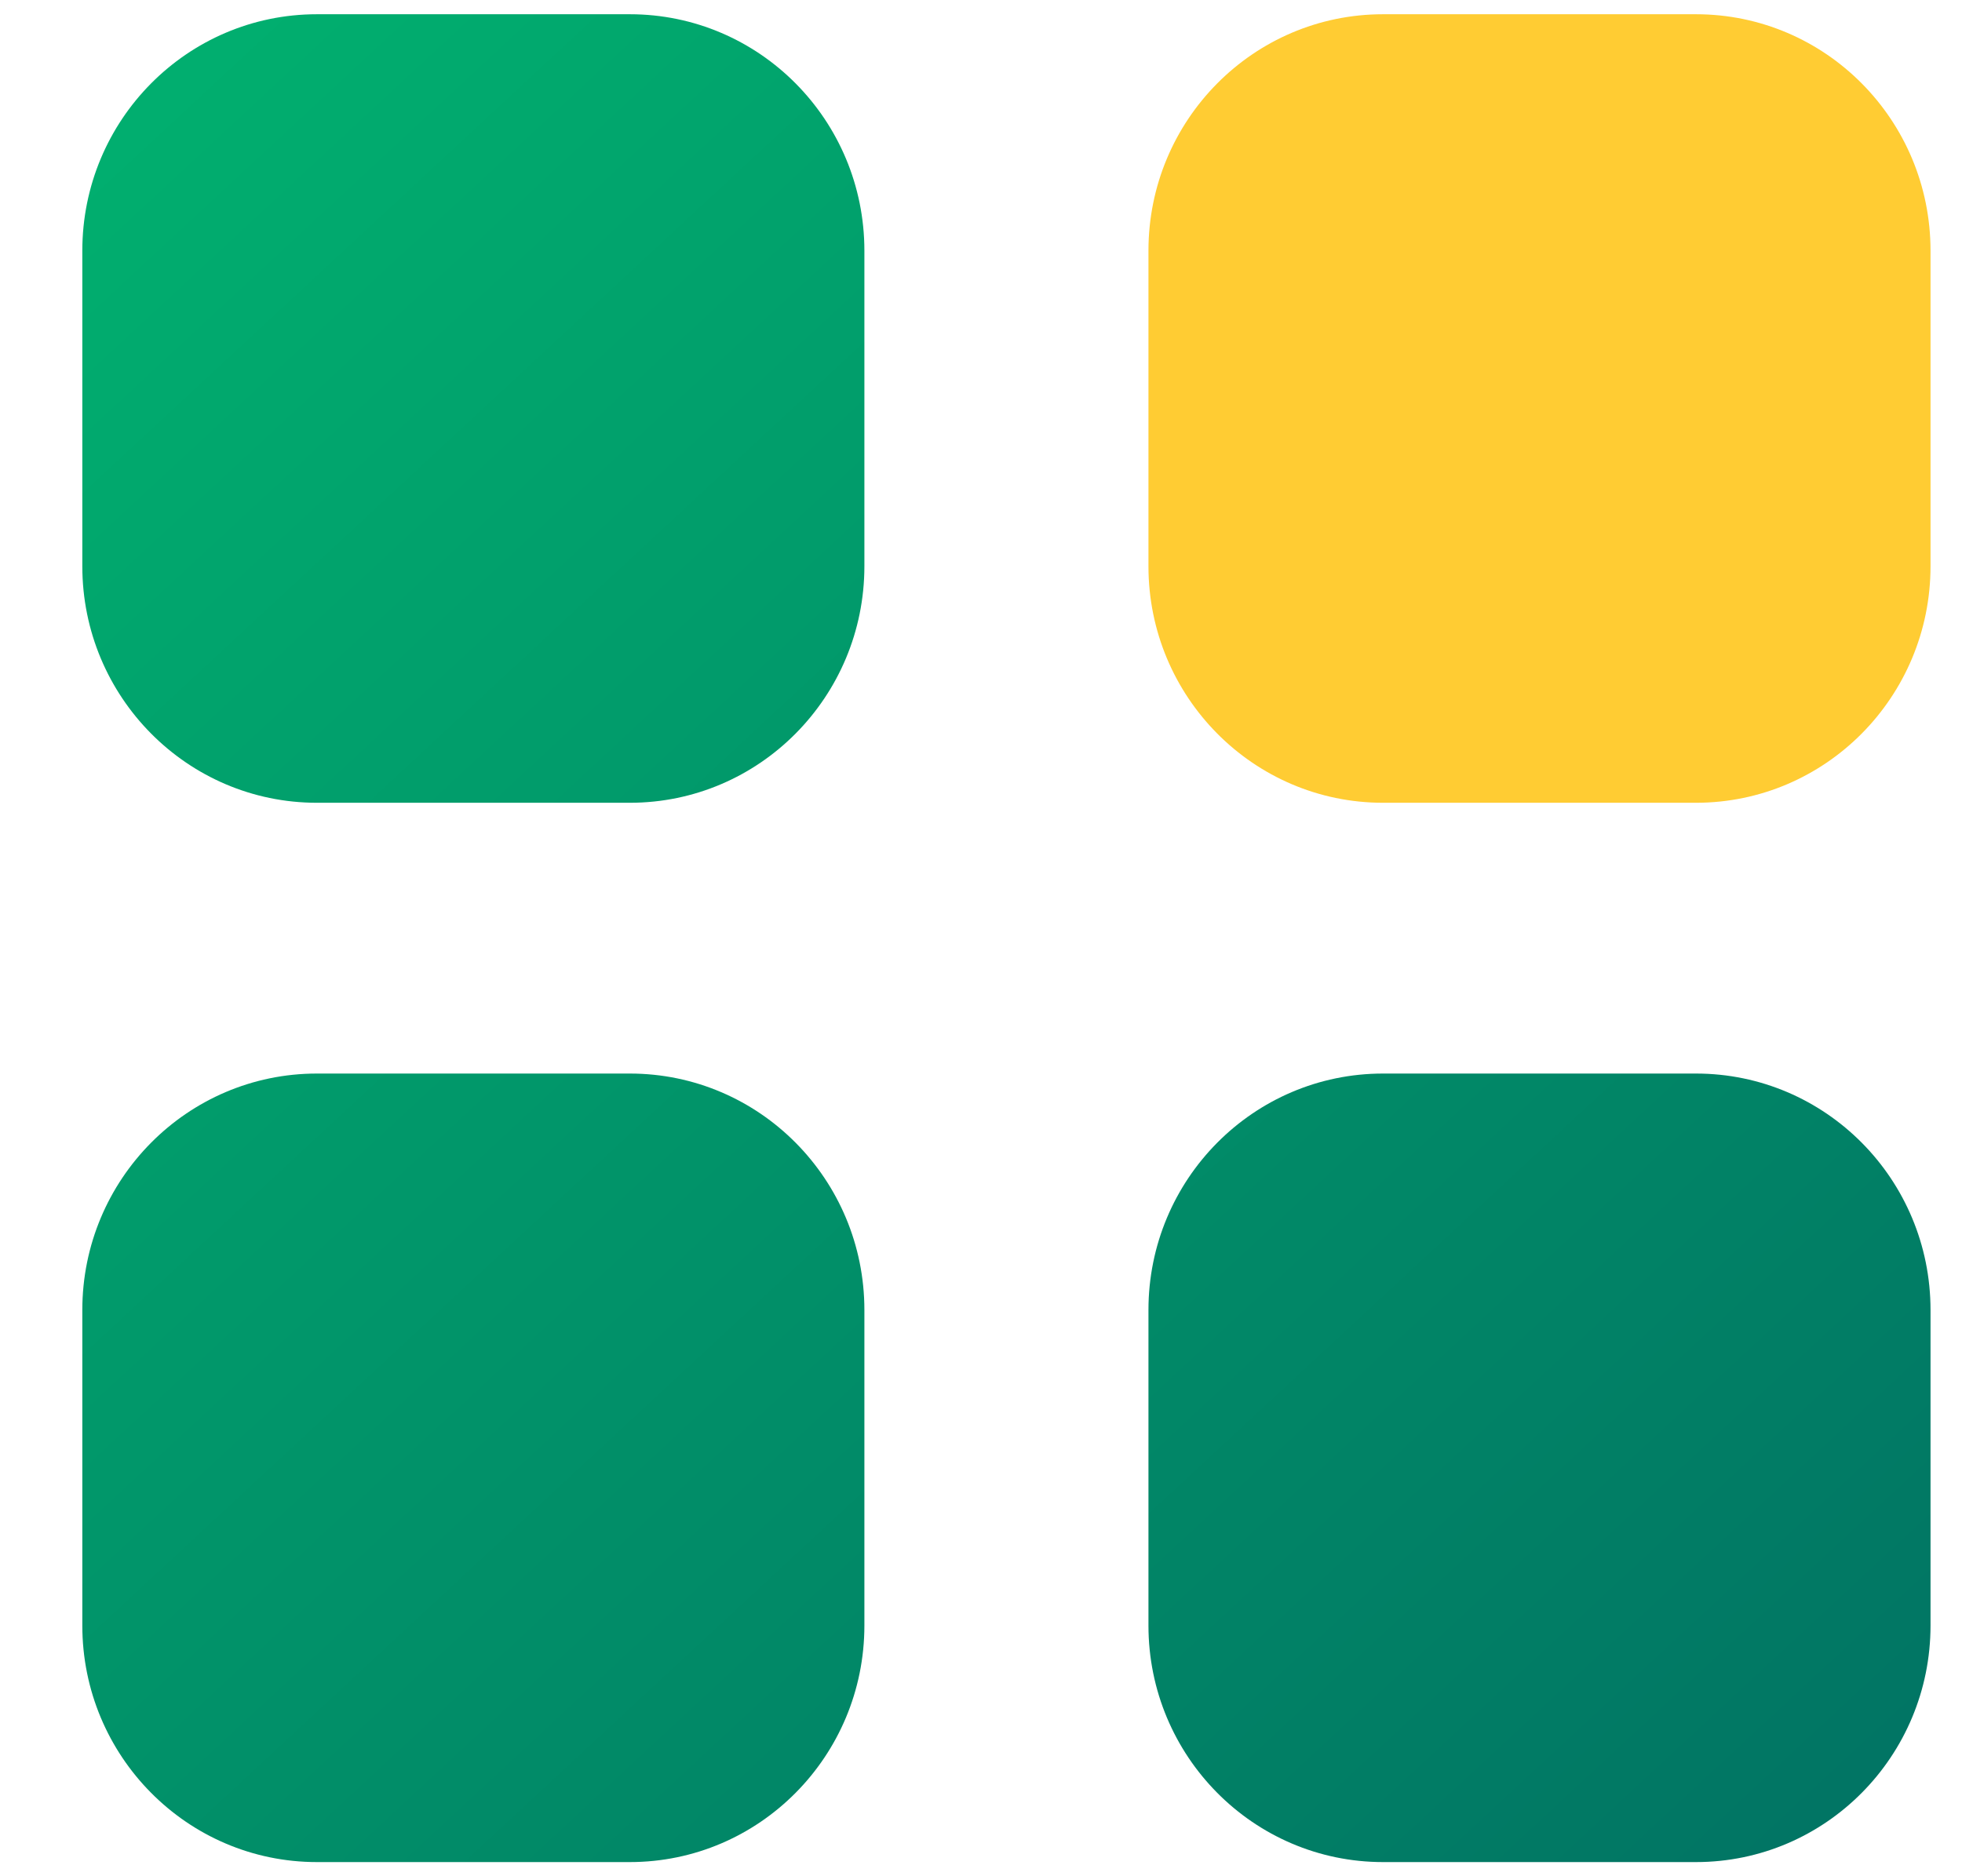 <svg width="23" height="22" viewBox="0 0 23 22" fill="none" xmlns="http://www.w3.org/2000/svg">
<path d="M16.213 0.167H19.881C21.4 0.167 22.631 1.408 22.631 2.94V6.639C22.631 8.171 21.4 9.413 19.881 9.413H16.213C14.694 9.413 13.463 8.171 13.463 6.639V2.94C13.463 1.408 14.694 0.167 16.213 0.167Z" fill="#FFCC33"/>
<path d="M7.383 12.588C8.902 12.588 10.133 13.829 10.133 15.361V19.06C10.133 20.591 8.902 21.834 7.383 21.834H3.715C2.196 21.834 0.965 20.591 0.965 19.06V15.361C0.965 13.829 2.196 12.588 3.715 12.588H7.383ZM19.881 12.588C21.401 12.588 22.631 13.829 22.631 15.361V19.06C22.631 20.591 21.401 21.834 19.881 21.834H16.213C14.694 21.834 13.463 20.591 13.463 19.06V15.361C13.463 13.829 14.694 12.588 16.213 12.588H19.881ZM7.383 0.167C8.902 0.167 10.133 1.408 10.133 2.94V6.639C10.133 8.171 8.902 9.413 7.383 9.413H3.715C2.196 9.413 0.965 8.171 0.965 6.639V2.94C0.965 1.408 2.196 0.167 3.715 0.167H7.383Z" fill="url(#paint0_linear_1098_12495)"/>
<defs>
<linearGradient id="paint0_linear_1098_12495" x1="18.635" y1="26.333" x2="-5.673" y2="0.161" gradientUnits="userSpaceOnUse">
<stop stop-color="#017163"/>
<stop offset="0.24" stop-color="#018366"/>
<stop offset="1" stop-color="#01BA71"/>
</linearGradient>
</defs>
</svg>
